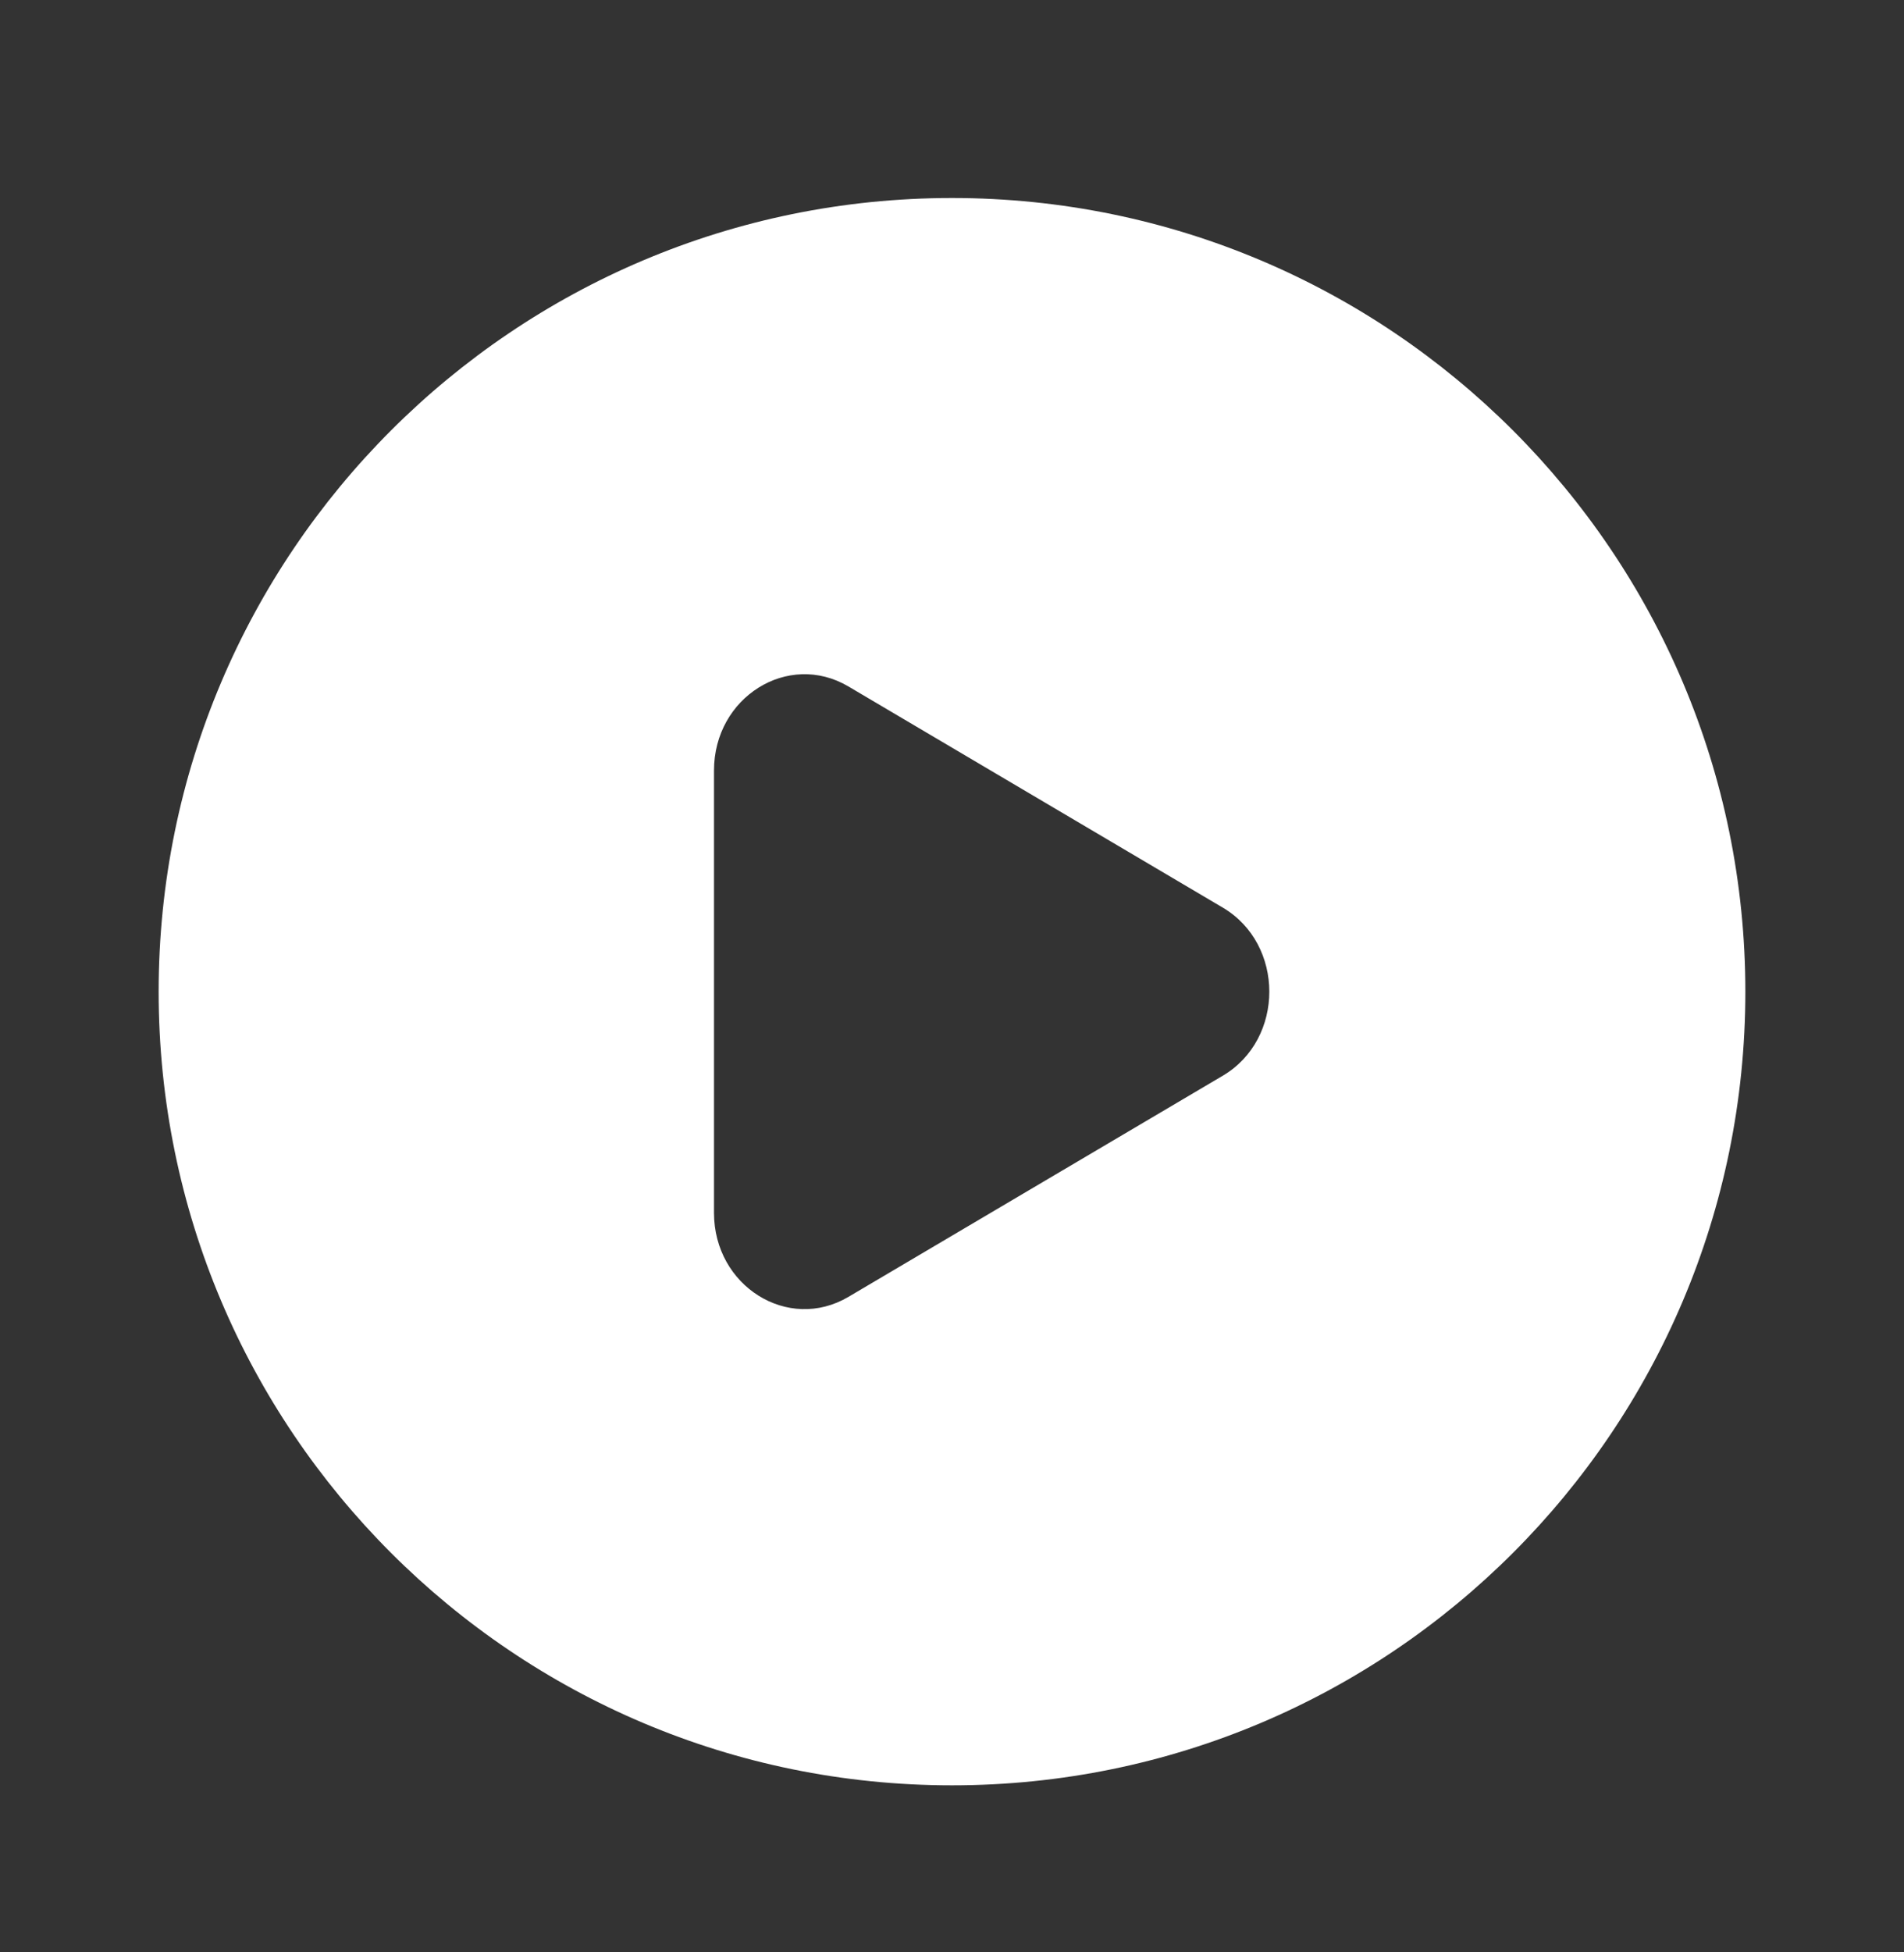 <svg width="40" height="41" viewBox="0 0 40 41" fill="none" xmlns="http://www.w3.org/2000/svg">
<rect x="0" y="0" width="40" height="41" fill="#333333" stroke="none"/>
<path fill-rule="evenodd" clip-rule="evenodd" d="M20 37.492C29.205 37.492 36.667 30.03 36.667 20.825C36.667 11.62 29.205 4.158 20 4.158C10.795 4.158 3.333 11.62 3.333 20.825C3.333 30.03 10.795 37.492 20 37.492ZM17.823 27.235L25.689 22.59C26.992 21.821 26.992 19.829 25.689 19.06L17.823 14.415C16.556 13.668 15 14.641 15 16.18V25.47C15 27.009 16.556 27.982 17.823 27.235Z" fill="white"/>
</svg>
